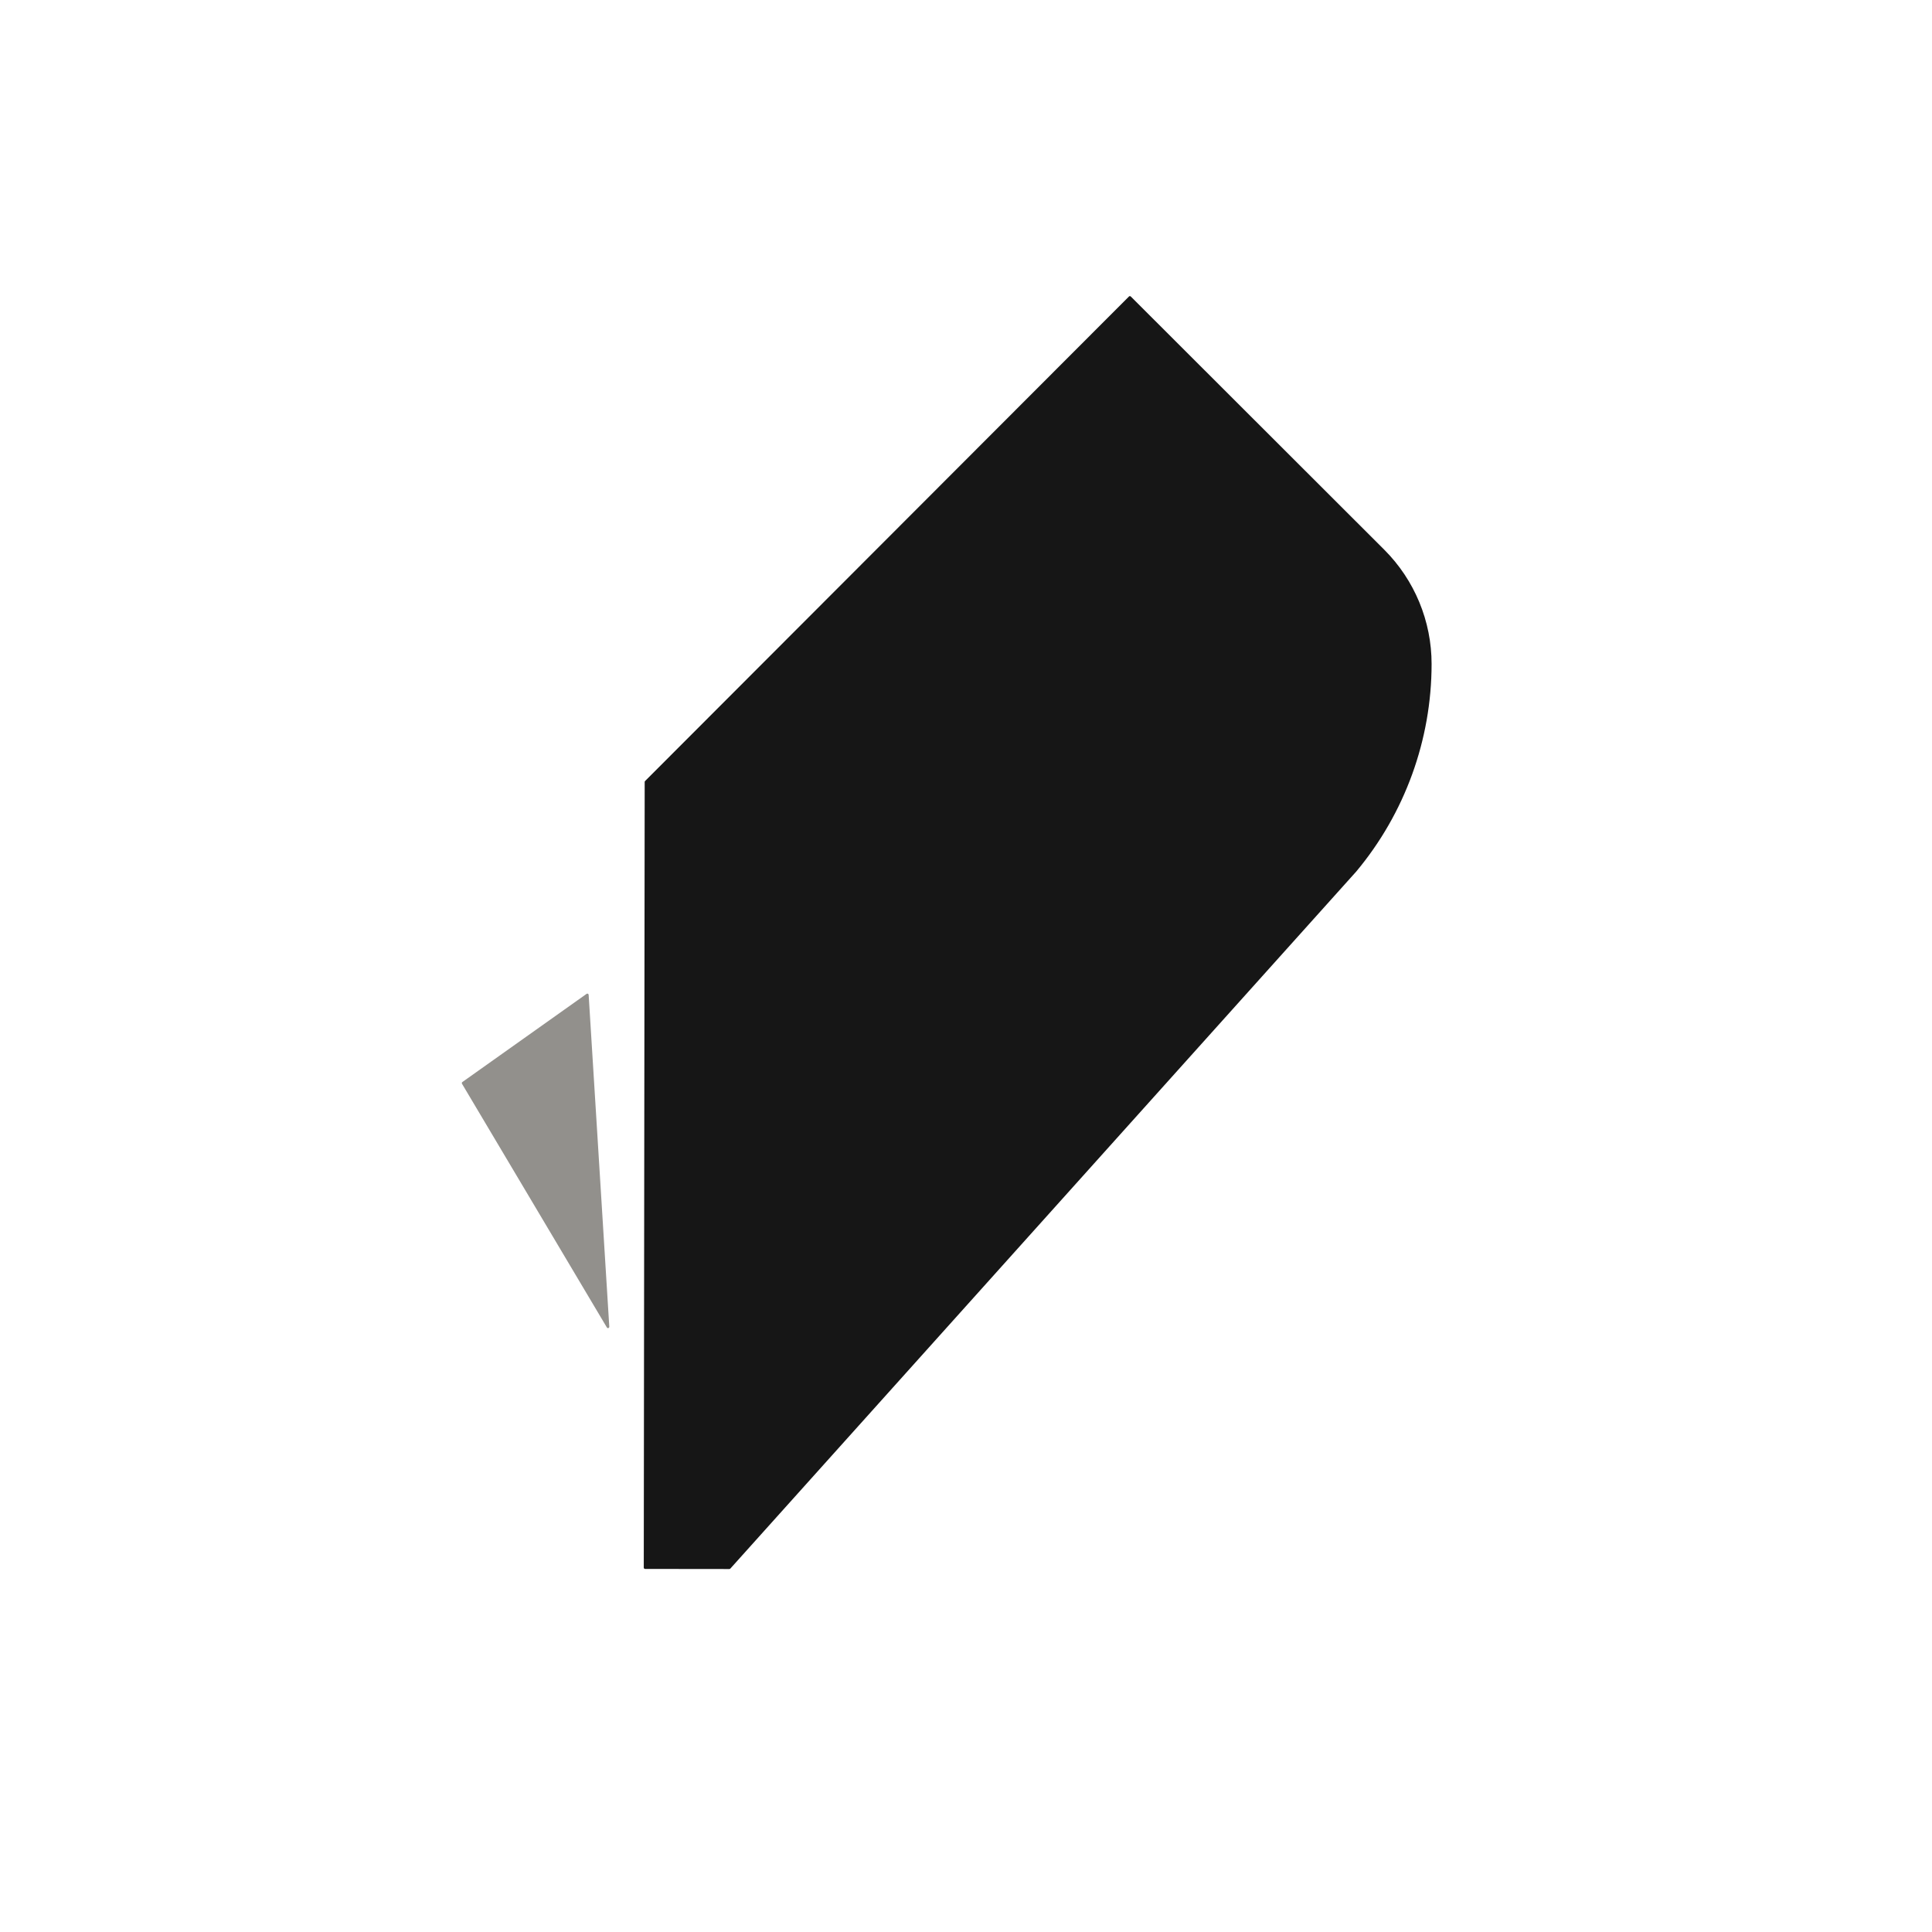 <?xml version="1.0" encoding="utf-8"?>
<!-- Generator: Adobe Illustrator 27.2.0, SVG Export Plug-In . SVG Version: 6.00 Build 0)  -->
<svg version="1.1" id="Layer_1" xmlns="http://www.w3.org/2000/svg" xmlns:xlink="http://www.w3.org/1999/xlink" x="0px" y="0px"
	 viewBox="0 0 591.72 591.72" style="enable-background:new 0 0 591.72 591.72;" xml:space="preserve">
<style type="text/css">
	.st0{fill:#161616;}
	.st1{fill:#92908C;}
</style>
<g>
	<g>
		<path class="st0" d="M438.46,203.39L438.46,203.39c0.01-13.14-5.21-25.74-14.5-35.03l-77.63-77.55c-0.15-0.15-0.41-0.15-0.56,0
			l-148.2,148.4c-0.07,0.07-0.12,0.17-0.12,0.28l-0.28,240.63c0,0.22,0.18,0.4,0.4,0.4l25.81,0.03c0.11,0,0.22-0.05,0.3-0.13
			l191.71-213.5C430.27,249.09,438.44,226.61,438.46,203.39z"/>
	</g>
	<g>
		<path class="st1" d="M179.66,304.39l-38.05,27.01c-0.17,0.12-0.22,0.35-0.11,0.53l44.37,74.64c0.21,0.36,0.76,0.19,0.74-0.23
			l-6.32-101.65C180.27,304.38,179.92,304.21,179.66,304.39z"/>
	</g>
</g>
</svg>
